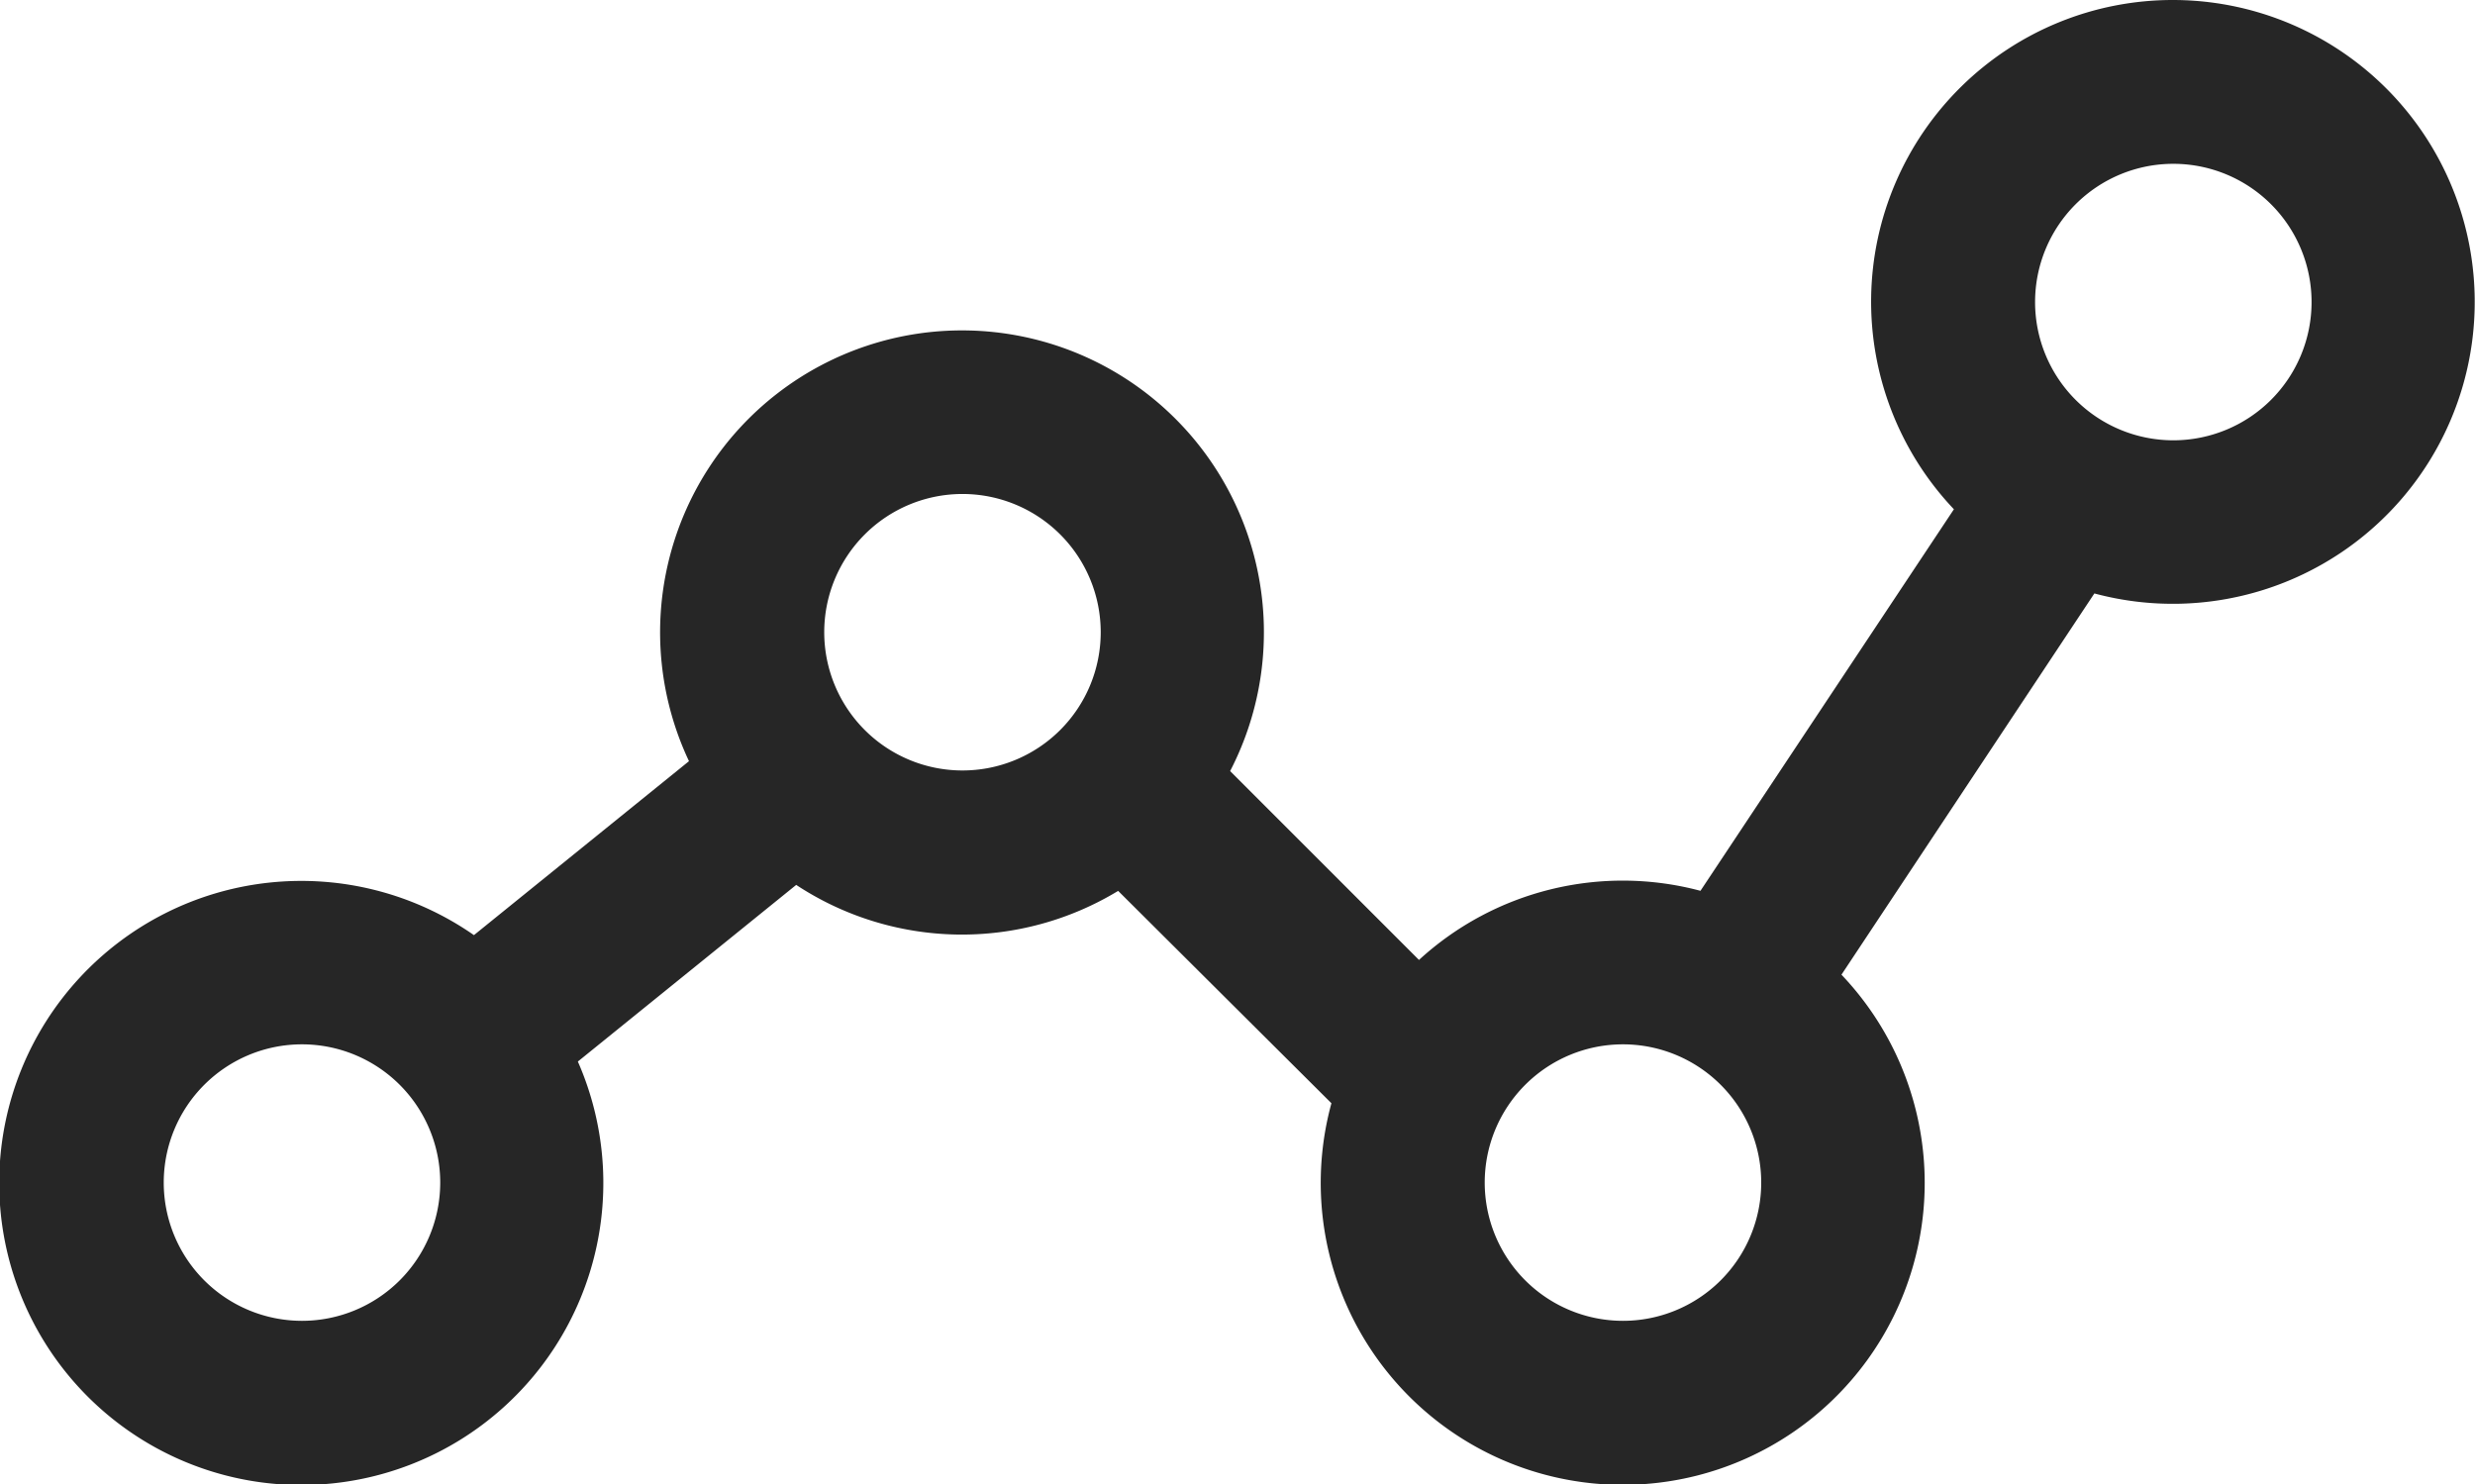 <svg xmlns="http://www.w3.org/2000/svg" width="32.226" height="19.328" viewBox="0 0 32.226 19.328"><defs><style>.a{fill:#262626;}</style></defs><g transform="translate(0 -59.435)"><g transform="translate(0 59.435)"><path class="a" d="M28.295,59.435a3.928,3.928,0,0,0-2.854,6.631l-3.3,4.968a3.924,3.924,0,0,0-3.665.9l-2.459-2.459a3.931,3.931,0,1,0-7.046-.129l-2.8,2.265a3.933,3.933,0,1,0,1.353,1.646l2.843-2.3a3.922,3.922,0,0,0,4.192.078L17.336,73.8a3.932,3.932,0,1,0,6.641-1.674l3.293-4.964a3.931,3.931,0,1,0,1.025-7.727ZM3.932,76.633a1.8,1.8,0,1,1,1.8-1.8A1.8,1.8,0,0,1,3.932,76.633Zm8.6-7.166a1.8,1.8,0,1,1,1.8-1.8A1.8,1.8,0,0,1,12.53,69.467Zm8.6,7.166a1.8,1.8,0,1,1,1.8-1.8A1.8,1.8,0,0,1,21.129,76.633Zm7.166-11.465a1.8,1.8,0,1,1,1.8-1.8A1.8,1.8,0,0,1,28.295,65.168Z" transform="translate(0 -59.435)"/></g></g></svg>